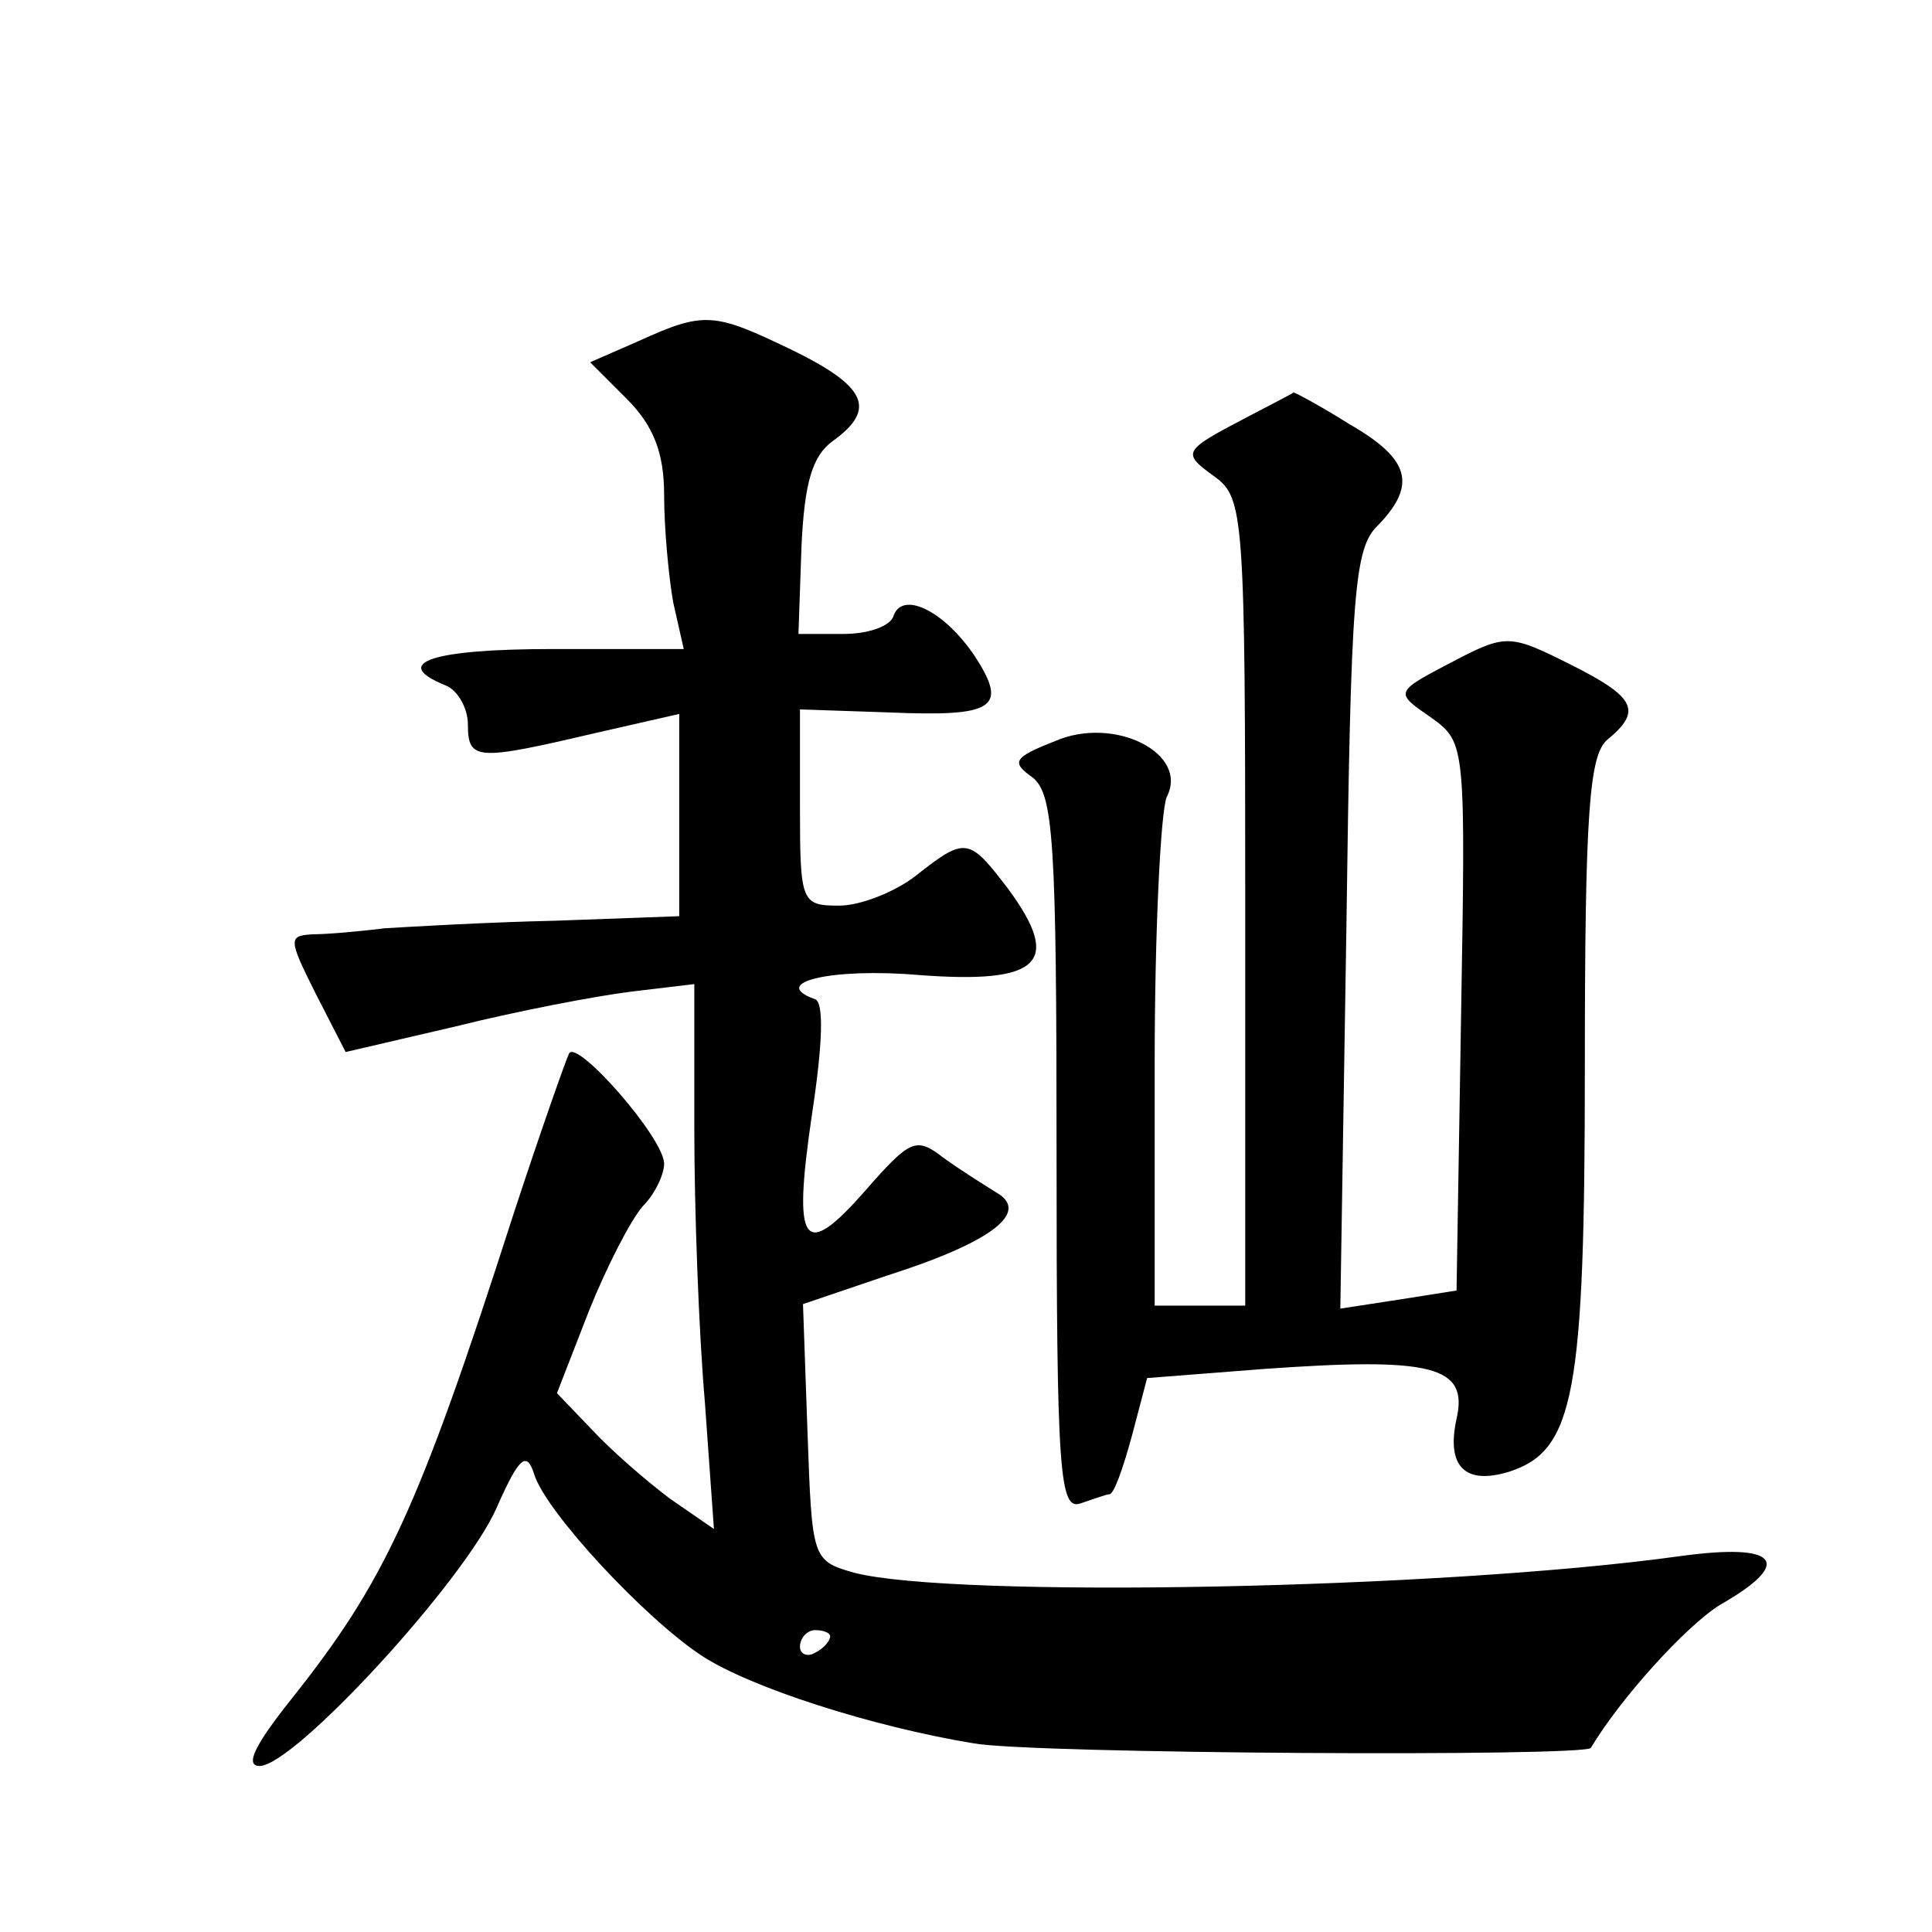 <?xml version="1.0" standalone="no"?>
<!DOCTYPE svg PUBLIC "-//W3C//DTD SVG 20010904//EN"
 "http://www.w3.org/TR/2001/REC-SVG-20010904/DTD/svg10.dtd">
<svg version="1.0" xmlns="http://www.w3.org/2000/svg"
 width="128pt" height="128pt" viewBox="0 0 128 128"
 preserveAspectRatio="xMidYMid meet">
<g transform="translate(0,128) scale(0.1,-0.1)"
fill="#0" stroke="none">
<path d="M423 1054 l-32 -14 24 -24 c18 -18 25 -36 25 -64 0 -22 3 -54 6 -71 l7
-31 -87 0 c-79 0 -108 -9 -71 -24 8 -3 15 -15 15 -26 0 -24 6 -24 83 -6 l57 13
0 -67 0 -67 -82 -3 c-46 -1 -96 -4 -113 -5 -16 -2 -38 -4 -48 -4 -16 -1 -16 -3
2 -39 l20 -39 73 17 c40 10 92 20 116 23 l42 5 0 -96 c0 -54 3 -135 7 -181 l6 -84
-29 20 c-16 12 -39 32 -52 46 l-23 24 21 54 c12 30 28 61 36 70 8 8 14 21 14 28
0 17 -58 83 -63 73 -2 -4 -19 -52 -37 -107 -63 -196 -85 -243 -148 -322 -23 -29
-30 -43 -20 -43 23 0 136 123 157 171 15 34 20 38 25 22 8 -25 73 -95 111 -120
32 -21 113 -47 180 -58 38 -7 406 -9 409 -3 19 32 63 81 86 95 49 28 38 41 -27
32 -159 -22 -481 -28 -547 -11 -28 8 -28 9 -31 93 l-3 85 56 19 c69 22 95 42 72
55 -8 5 -24 15 -35 23 -18 14 -22 12 -51 -21 -42 -48 -49 -38 -36 50 7 46 8 74
2 76 -31 11 11 21 69 16 80 -6 95 8 59 57 -26 34 -28 35 -61 9 -14 -11 -37 -20
-51 -20 -25 0 -26 2 -26 65 l0 65 59 -2 c70 -3 79 3 57 37 -20 30 -48 44 -54 27
-2 -7 -17 -12 -33 -12 l-30 0 2 58 c2 42 7 60 21 70 29 21 22 36 -27 60 -52 25
-58 26 -102 6z m127 -858 c0 -3 -4 -8 -10 -11 -5 -3 -10 -1 -10 4 0 6 5 11 10 11
6 0 10 -2 10 -4z M825 1003 c-42 -22 -42 -23 -20 -39 19 -14 20 -26 20 -282 l0
-267 -30 0 -30 0 0 160 c0 88 4 168 8 177 15 29 -35 54 -74 37 -28 -11 -29 -14
-15 -24 14 -11 16 -42 16 -250 0 -212 2 -236 16 -231 9 3 17 6 19 6 3 0 9 17 15
39 l10 38 77 6 c112 8 136 2 128 -33 -7 -32 6 -44 35 -35 43 14 50 51 50 268 0
170 3 207 15 217 23 19 19 28 -25 50 -38 19 -42 20 -73 4 -44 -23 -44 -22 -18 -40
22 -16 22 -19 19 -197 l-3 -182 -38 -6 -39 -6 4 251 c3 223 5 253 21 268 26 27
21 44 -19 67 -19 12 -36 21 -37 21 -1 -1 -15 -8 -32 -17z"/>
</g>
</svg>
